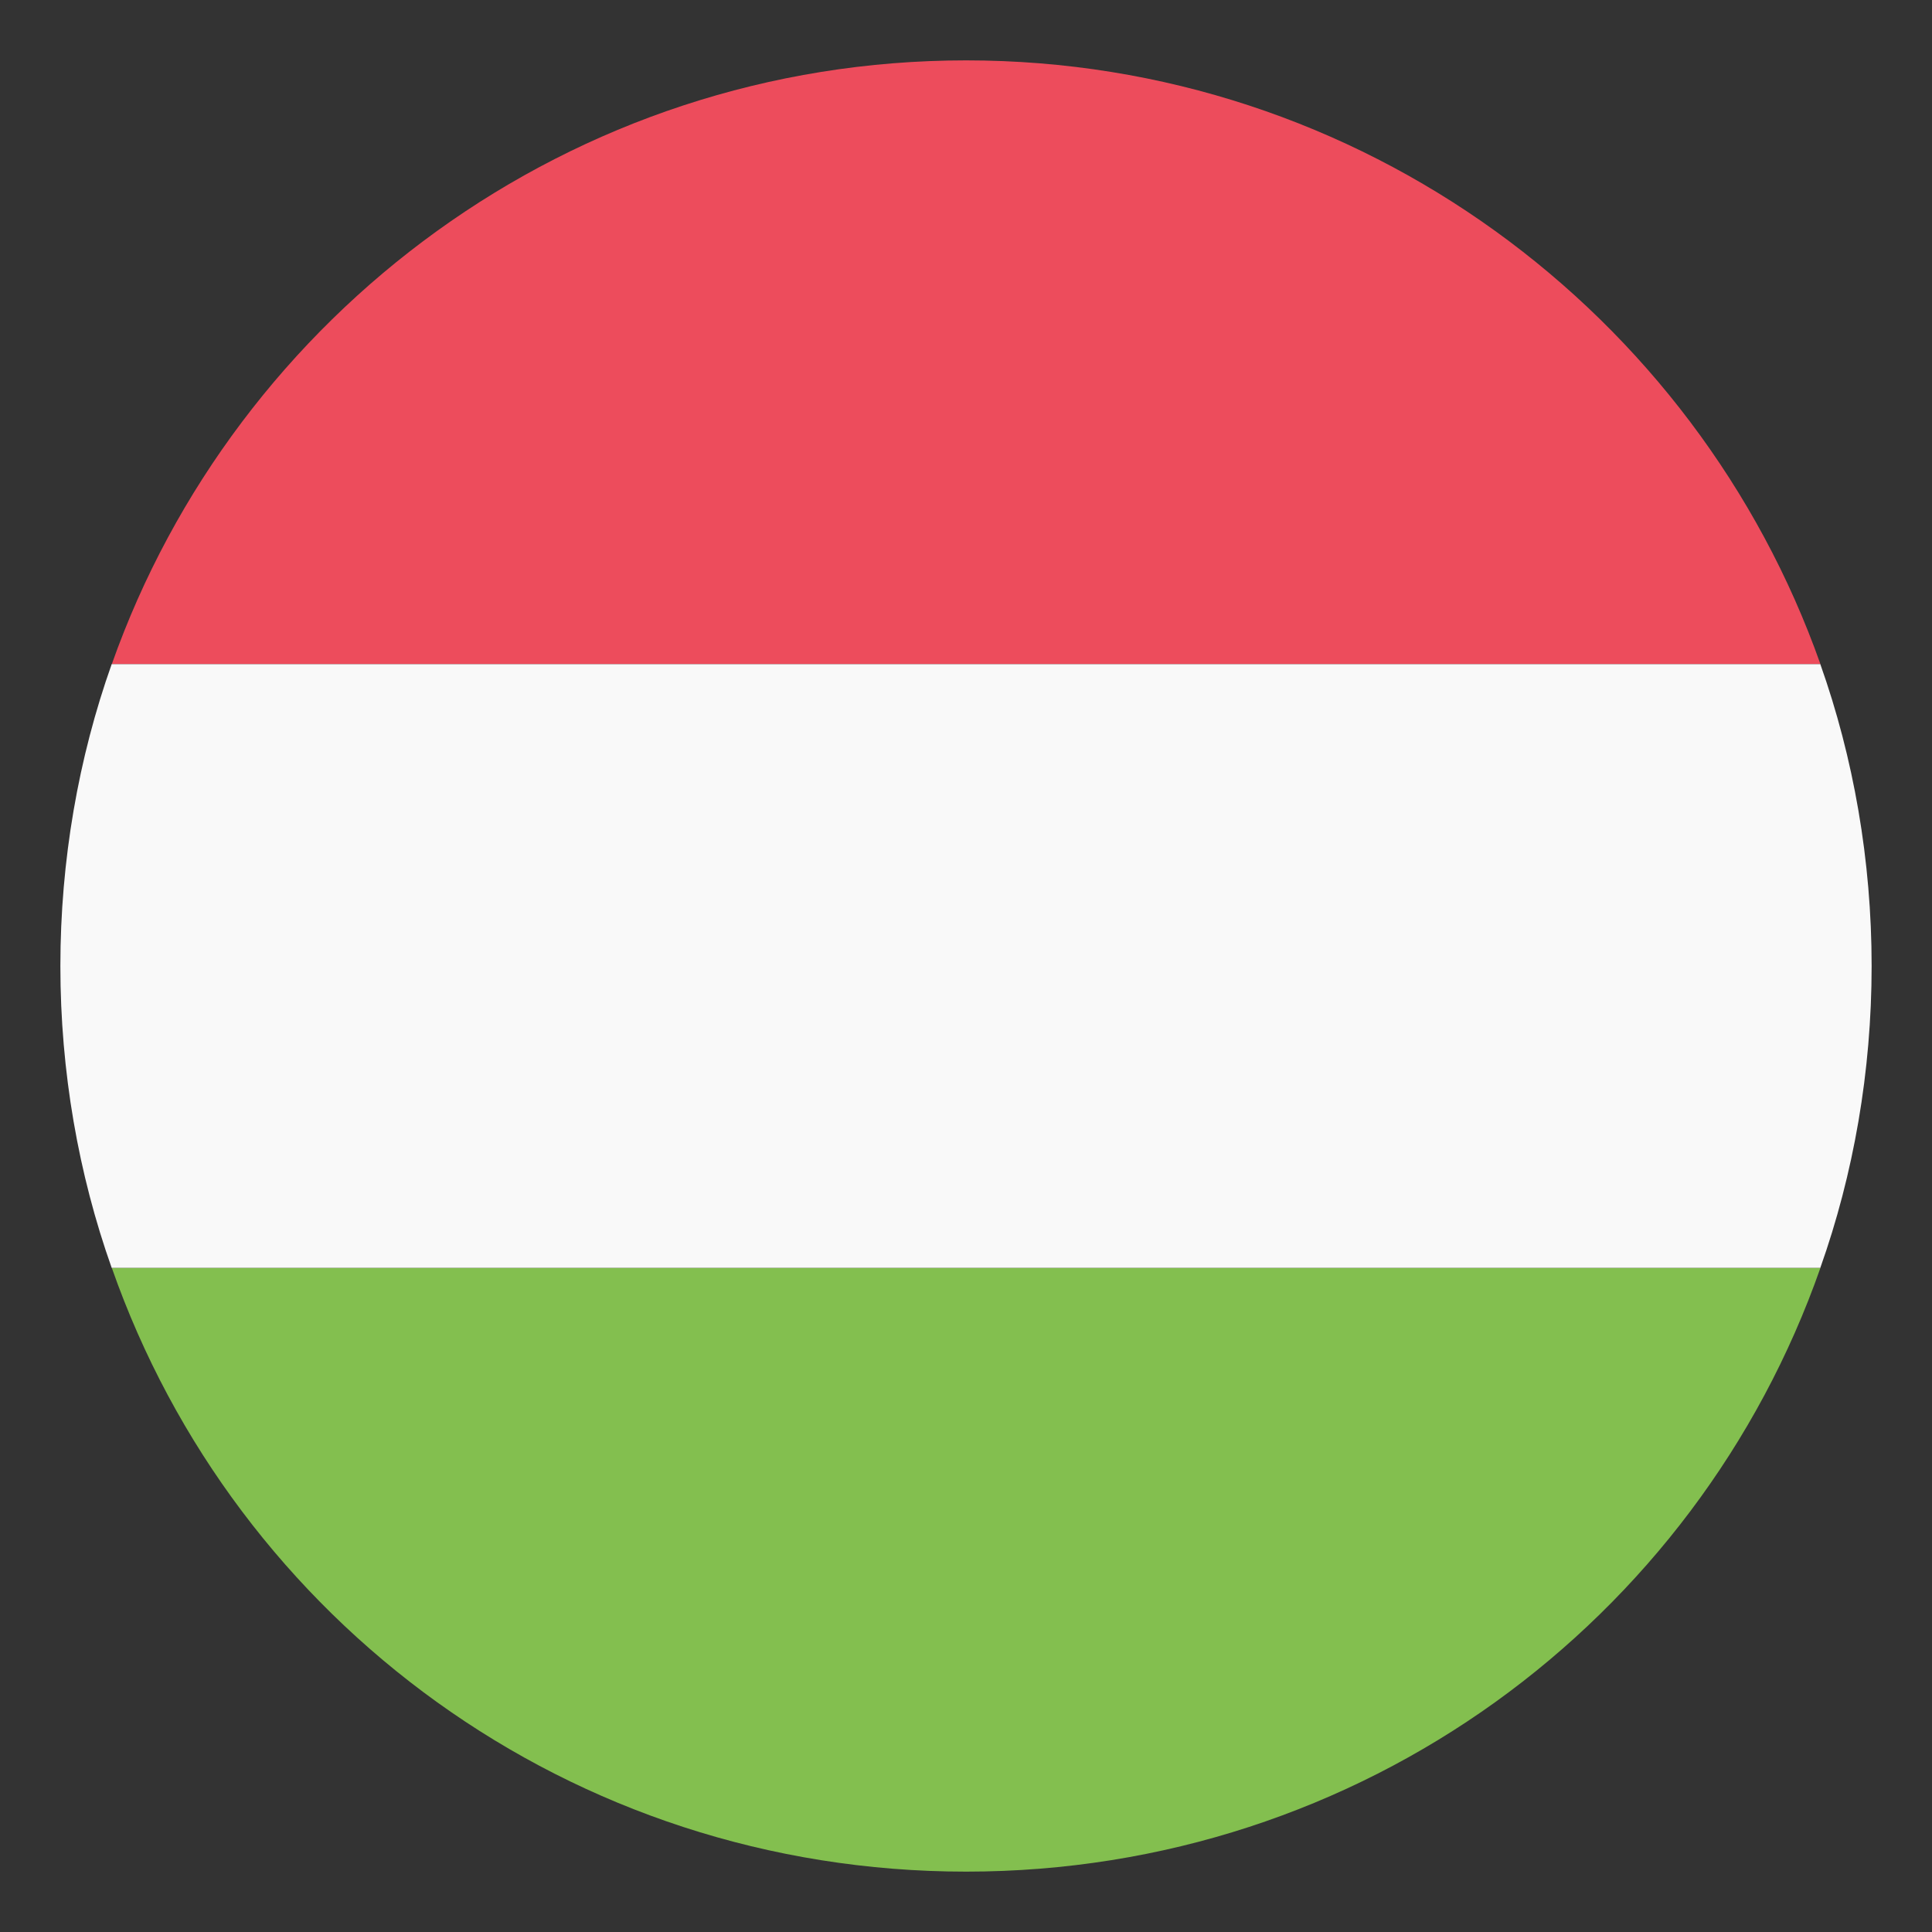 <svg width="16" height="16" viewBox="0 0 16 16" fill="none" xmlns="http://www.w3.org/2000/svg">
<rect x="0" y="0" width="16" height="16" fill="#333333" stroke="none"/>
<g clip-path="url(#clip0_7760_5059)">
<path d="M8.001 0.5C4.726 0.5 1.951 2.6 0.926 5.5H15.076C14.051 2.6 11.276 0.5 8.001 0.5Z" fill="#ED4C5C"/>
<path d="M8.001 15.5C11.276 15.5 14.051 13.425 15.076 10.5H0.926C1.951 13.425 4.726 15.5 8.001 15.5Z" fill="#83BF4F"/>
<path d="M0.925 5.5C0.65 6.275 0.5 7.125 0.5 8C0.5 8.875 0.65 9.725 0.925 10.5H15.075C15.35 9.725 15.5 8.875 15.5 8C15.5 7.125 15.35 6.275 15.075 5.5H0.925Z" fill="#F9F9F9"/>
</g>
<defs>
<clipPath id="clip0_7760_5059">
<rect width="16" height="16" fill="white"/>
</clipPath>
</defs>
</svg>
